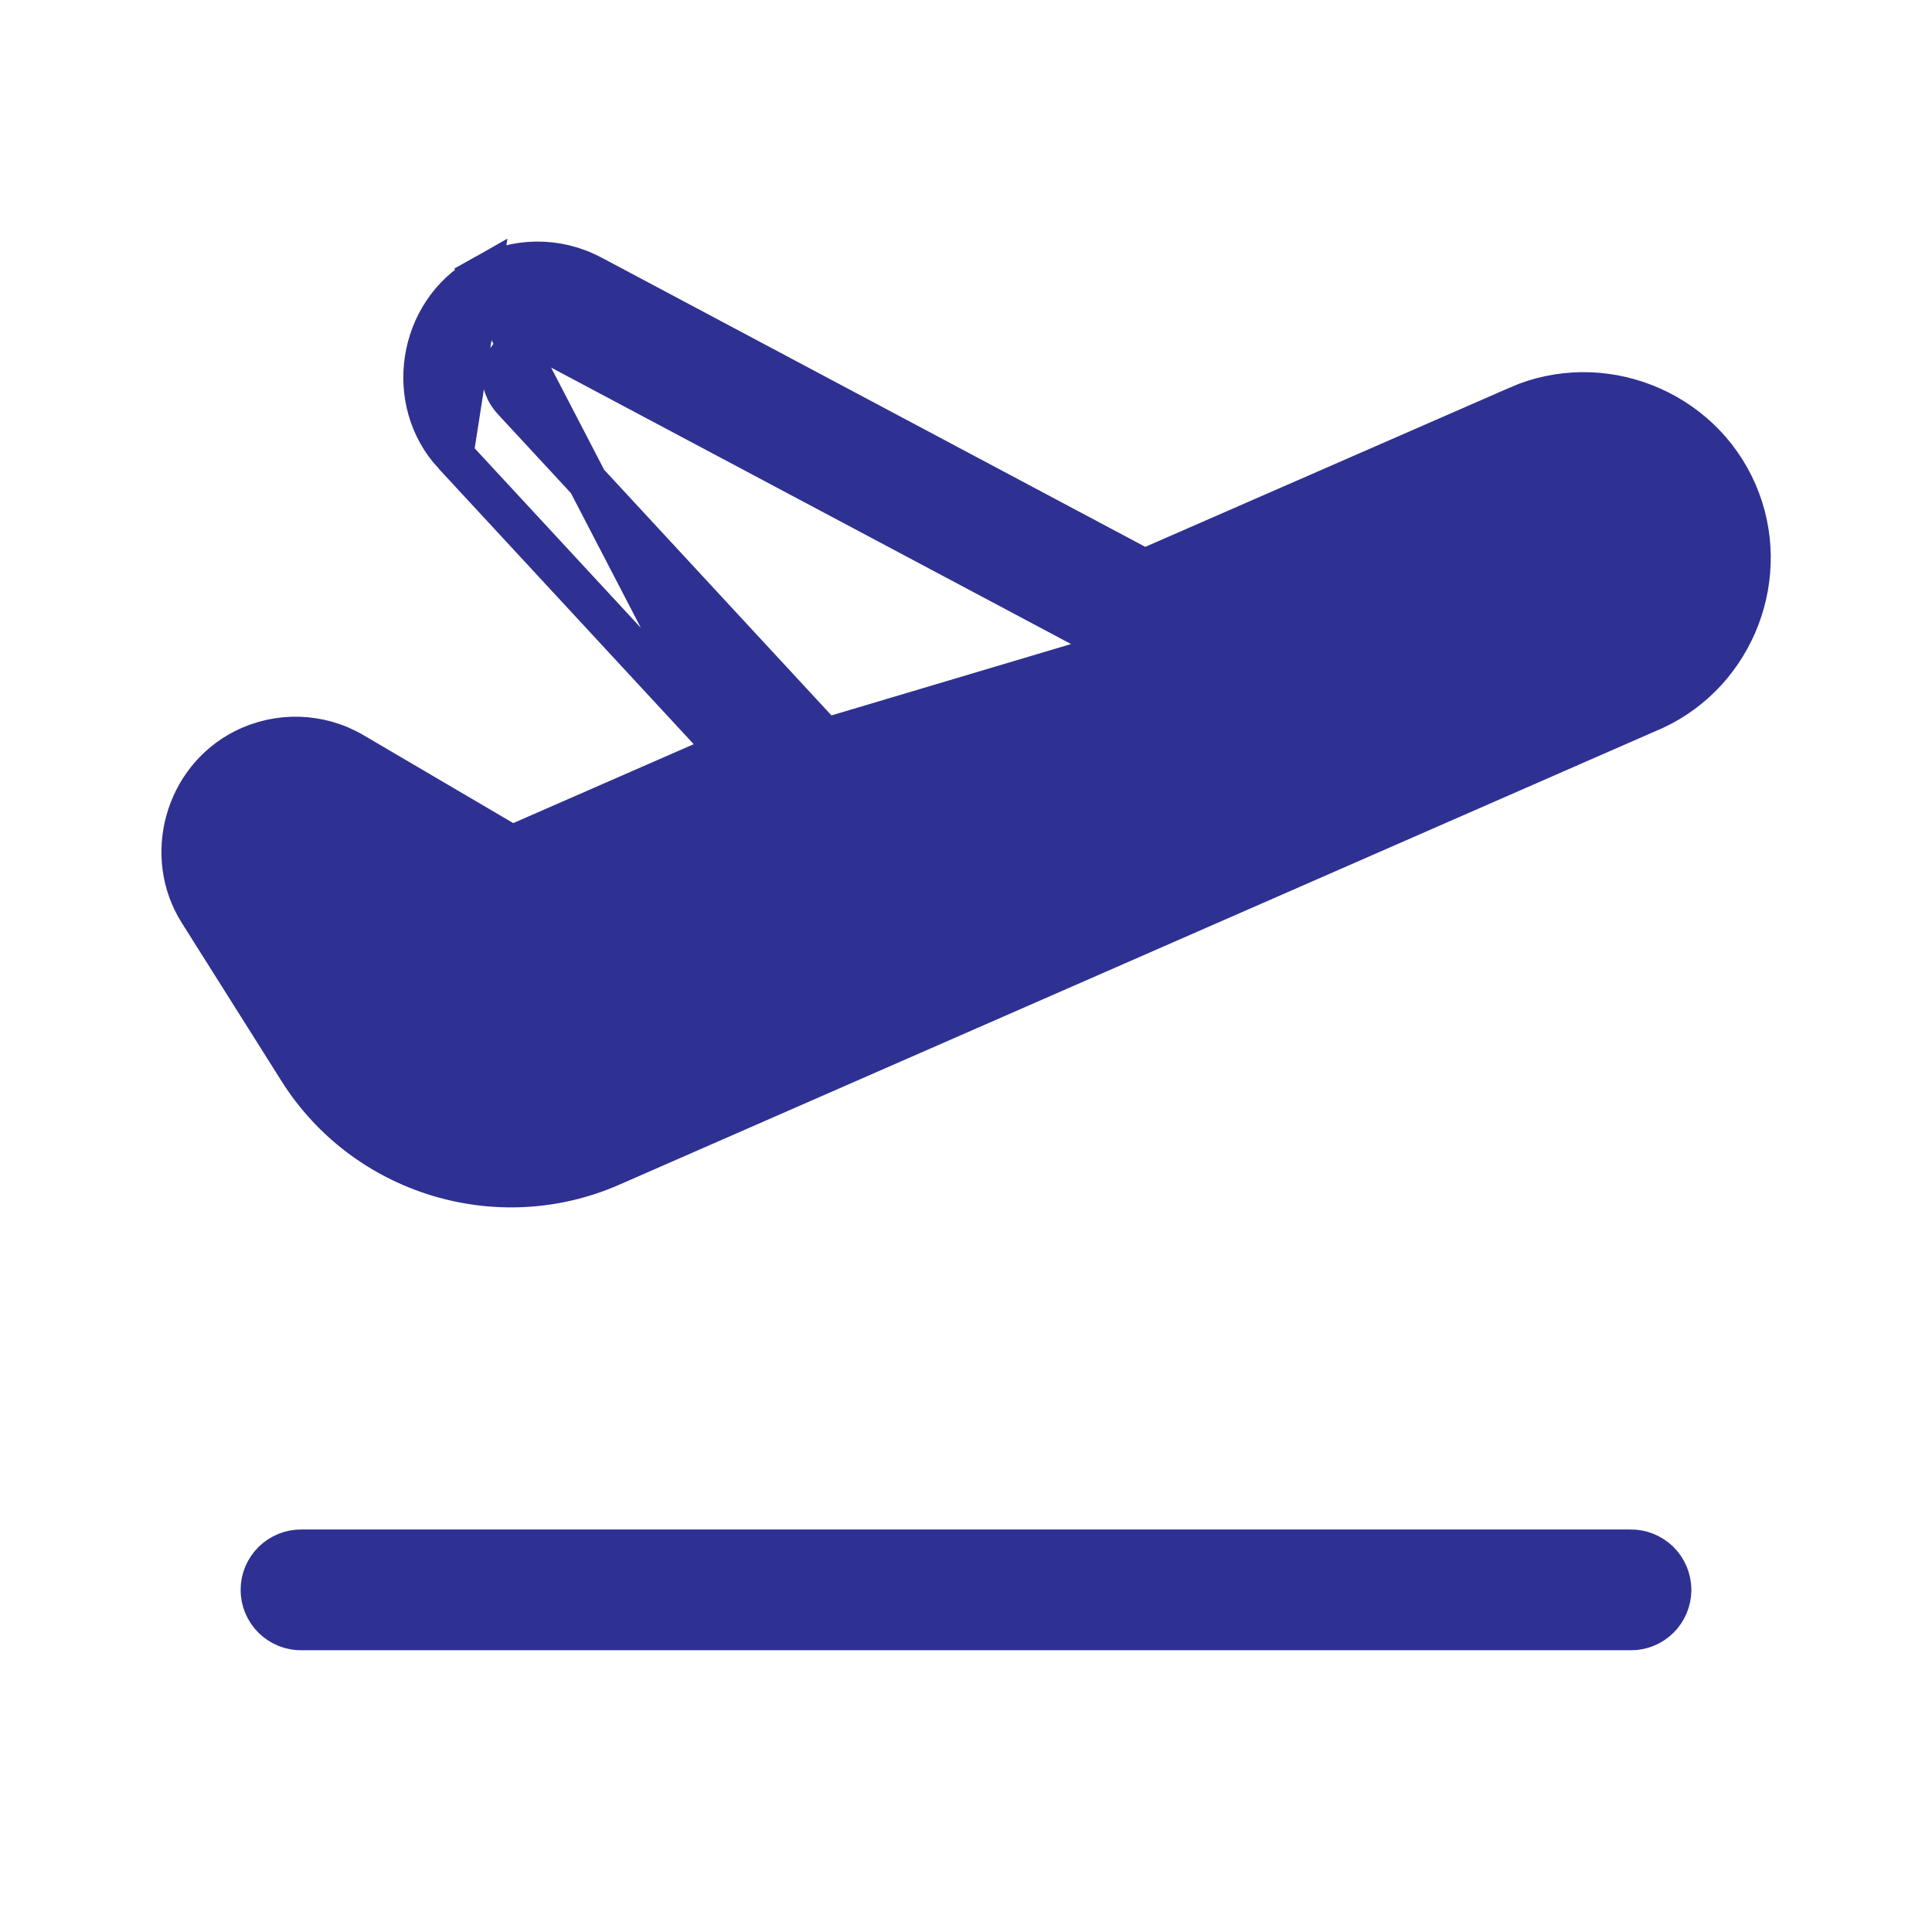 <svg width="24" height="24" viewBox="0 0 24 24" fill="none" xmlns="http://www.w3.org/2000/svg">
<path d="M9.039 9.333L8.717 9.474L6.476 10.454L6.359 10.505L6.249 10.44L4.389 9.348L4.389 9.348C3.972 9.103 3.457 9.088 3.026 9.308L3.026 9.308C2.292 9.682 2.03 10.633 2.469 11.33L2.469 11.33L3.709 13.297C3.709 13.297 3.709 13.297 3.709 13.297C4.527 14.595 6.185 15.104 7.59 14.489C7.59 14.489 7.59 14.489 7.59 14.489L20.51 8.834L20.547 8.818C21.56 8.351 22.025 7.136 21.576 6.11L21.576 6.11C21.122 5.072 19.891 4.59 18.853 5.044L18.853 5.045L14.328 7.022L14.217 7.07L14.11 7.014L7.405 3.447H7.405L7.349 3.418C7.135 3.304 6.897 3.248 6.661 3.251C6.425 3.254 6.189 3.315 5.977 3.435L9.039 9.333ZM9.039 9.333L8.801 9.075M9.039 9.333L8.801 9.075M8.801 9.075L5.631 5.65C5.631 5.65 5.631 5.65 5.631 5.65M8.801 9.075L5.631 5.65M13.961 8.066L13.961 8.066C14.028 8.102 14.101 8.122 14.177 8.125C14.252 8.128 14.327 8.114 14.396 8.083L13.961 8.066ZM13.961 8.066L6.88 4.301M13.961 8.066L10.251 9.171L6.364 4.971L6.364 4.971C6.281 4.881 6.223 4.754 6.245 4.611C6.267 4.469 6.361 4.366 6.468 4.306L6.468 4.306C6.531 4.27 6.602 4.251 6.674 4.25C6.747 4.249 6.817 4.267 6.88 4.301M6.88 4.301L6.763 4.521L6.88 4.301L6.88 4.301ZM5.631 5.65C5.016 4.985 5.189 3.879 5.977 3.435L5.631 5.65ZM19.253 5.96L14.396 8.083L10.251 9.171C10.305 9.229 10.345 9.3 10.366 9.377C10.387 9.454 10.39 9.534 10.373 9.612C10.357 9.69 10.322 9.764 10.272 9.825C10.222 9.887 10.157 9.936 10.084 9.968L6.526 11.523L6.526 11.523C6.454 11.555 6.375 11.569 6.296 11.564C6.217 11.559 6.141 11.536 6.073 11.496L4.006 10.284V10.283L3.883 10.21C3.758 10.137 3.608 10.133 3.48 10.198L3.445 10.216L3.439 10.222C3.357 10.275 3.288 10.354 3.259 10.46C3.225 10.583 3.255 10.703 3.315 10.797L3.315 10.797L4.554 12.764C5.114 13.653 6.227 13.994 7.189 13.573L7.189 13.573L20.109 7.918L20.109 7.918C20.658 7.678 20.9 7.06 20.66 6.511C20.42 5.963 19.802 5.72 19.253 5.96C19.253 5.96 19.253 5.96 19.253 5.96ZM3.746 19.25L3.746 19.25H3.75L20.25 19.25L20.253 19.25C20.32 19.249 20.386 19.261 20.447 19.286C20.509 19.311 20.564 19.347 20.612 19.394C20.659 19.44 20.696 19.496 20.722 19.557C20.747 19.618 20.761 19.684 20.761 19.75C20.761 19.816 20.747 19.882 20.722 19.943C20.696 20.004 20.659 20.06 20.612 20.106C20.564 20.153 20.509 20.189 20.447 20.214C20.386 20.239 20.32 20.251 20.253 20.25V20.25H20.25L3.75 20.25L3.746 20.25C3.68 20.251 3.614 20.239 3.553 20.214C3.491 20.189 3.436 20.153 3.388 20.106C3.341 20.06 3.304 20.004 3.278 19.943C3.252 19.882 3.239 19.816 3.239 19.75C3.239 19.684 3.252 19.618 3.278 19.557C3.304 19.496 3.341 19.44 3.388 19.394C3.436 19.347 3.491 19.311 3.553 19.286C3.614 19.261 3.68 19.249 3.746 19.25Z" fill="#2E3192" stroke="#2E3192" stroke-width="0.5"/>
</svg>
